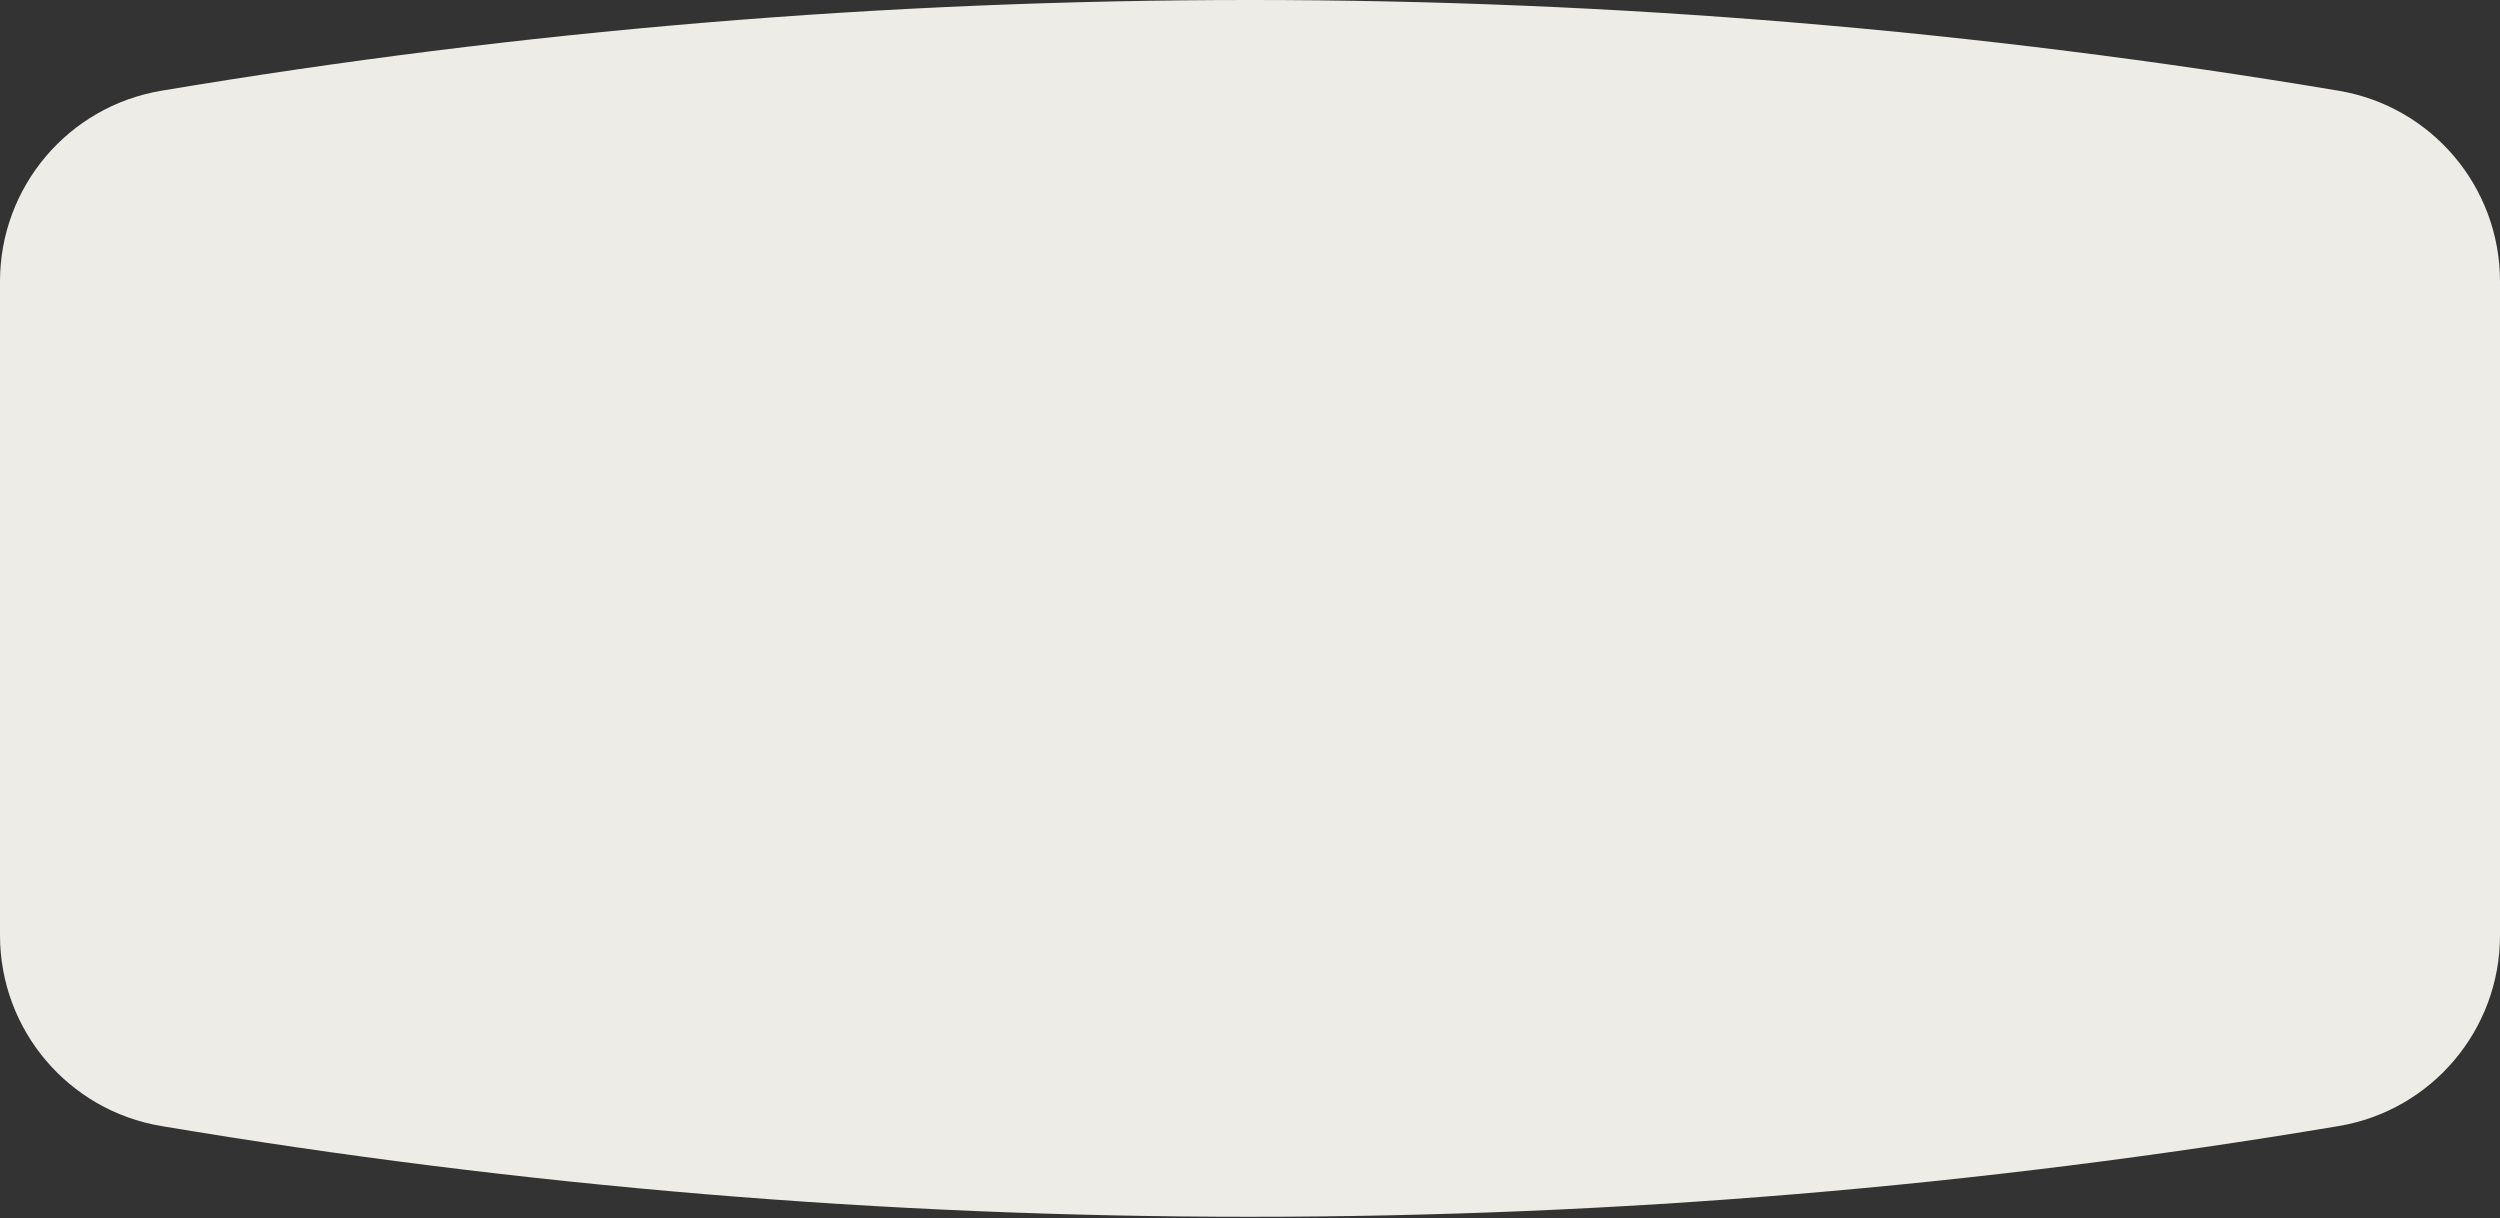 <?xml version="1.0" encoding="UTF-8"?> <svg xmlns="http://www.w3.org/2000/svg" width="1492" height="727" viewBox="0 0 1492 727" fill="none"><rect x="0" y="0" width="1492" height="727" fill="#333333" stroke="none"/> <path d="M0 167.947C0 111.592 40.708 63.481 96.285 54.152C526.42 -18.051 965.58 -18.051 1395.71 54.152C1451.29 63.481 1492 111.592 1492 167.947V558.234C1492 614.589 1451.29 662.7 1395.71 672.029C965.58 744.232 526.419 744.232 96.285 672.029C40.708 662.7 0 614.589 0 558.234V167.947Z" fill="#EDECE7"></path> </svg> 